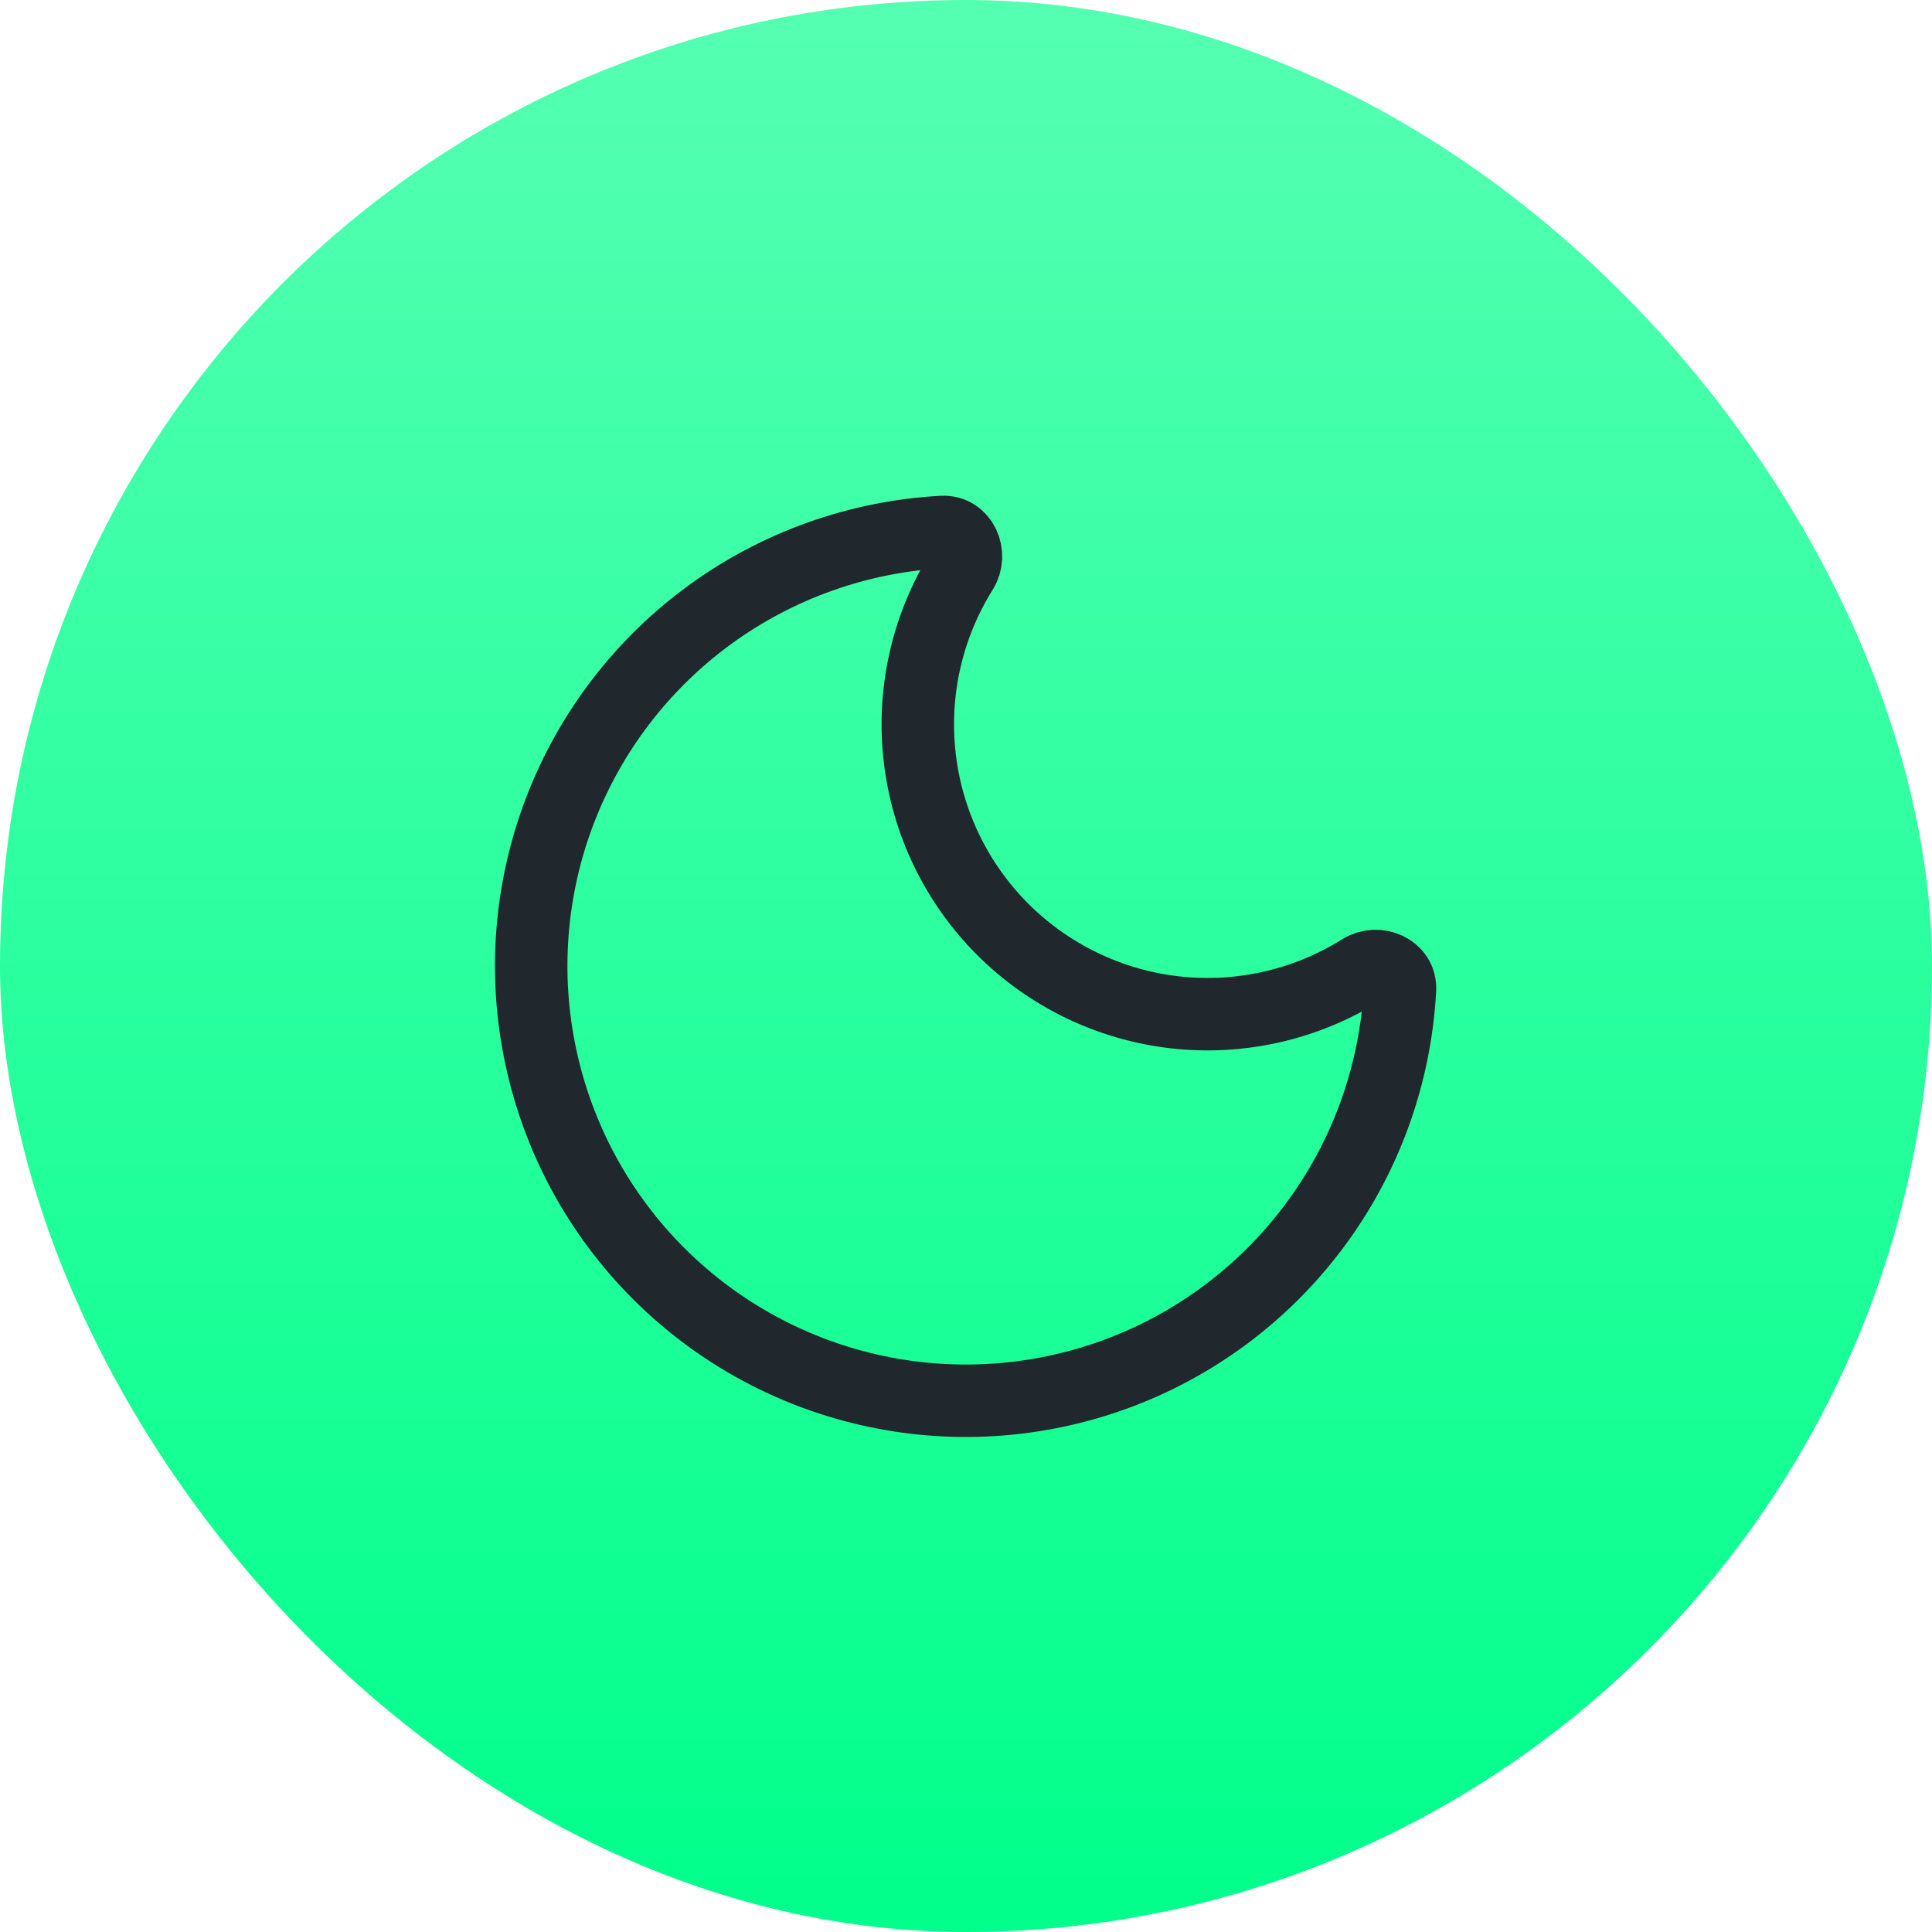<svg width="40" height="40" viewBox="0 0 40 40" fill="none" xmlns="http://www.w3.org/2000/svg">
<rect width="40" height="40" rx="20" fill="url(#paint0_linear_6906_23816)"/>
<path d="M28.985 20.486C28.891 22.222 28.297 23.894 27.273 25.299C26.249 26.705 24.841 27.784 23.217 28.406C21.593 29.027 19.824 29.166 18.124 28.804C16.423 28.442 14.864 27.595 13.634 26.365C12.405 25.136 11.558 23.577 11.196 21.876C10.833 20.176 10.971 18.407 11.593 16.783C12.215 15.159 13.293 13.75 14.699 12.726C16.104 11.703 17.776 11.108 19.512 11.014C19.917 10.992 20.129 11.474 19.914 11.817C19.195 12.968 18.887 14.328 19.041 15.676C19.194 17.024 19.8 18.28 20.759 19.24C21.719 20.199 22.975 20.805 24.323 20.959C25.671 21.112 27.031 20.804 28.182 20.085C28.526 19.87 29.007 20.081 28.985 20.486Z" stroke="#20272D" stroke-width="1.5" stroke-linecap="round" stroke-linejoin="round"/>
<defs>
<linearGradient id="paint0_linear_6906_23816" x1="20" y1="0" x2="20" y2="40" gradientUnits="userSpaceOnUse">
<stop stop-color="#55FFB2"/>
<stop offset="1" stop-color="#00FF8B"/>
</linearGradient>
</defs>
</svg>
